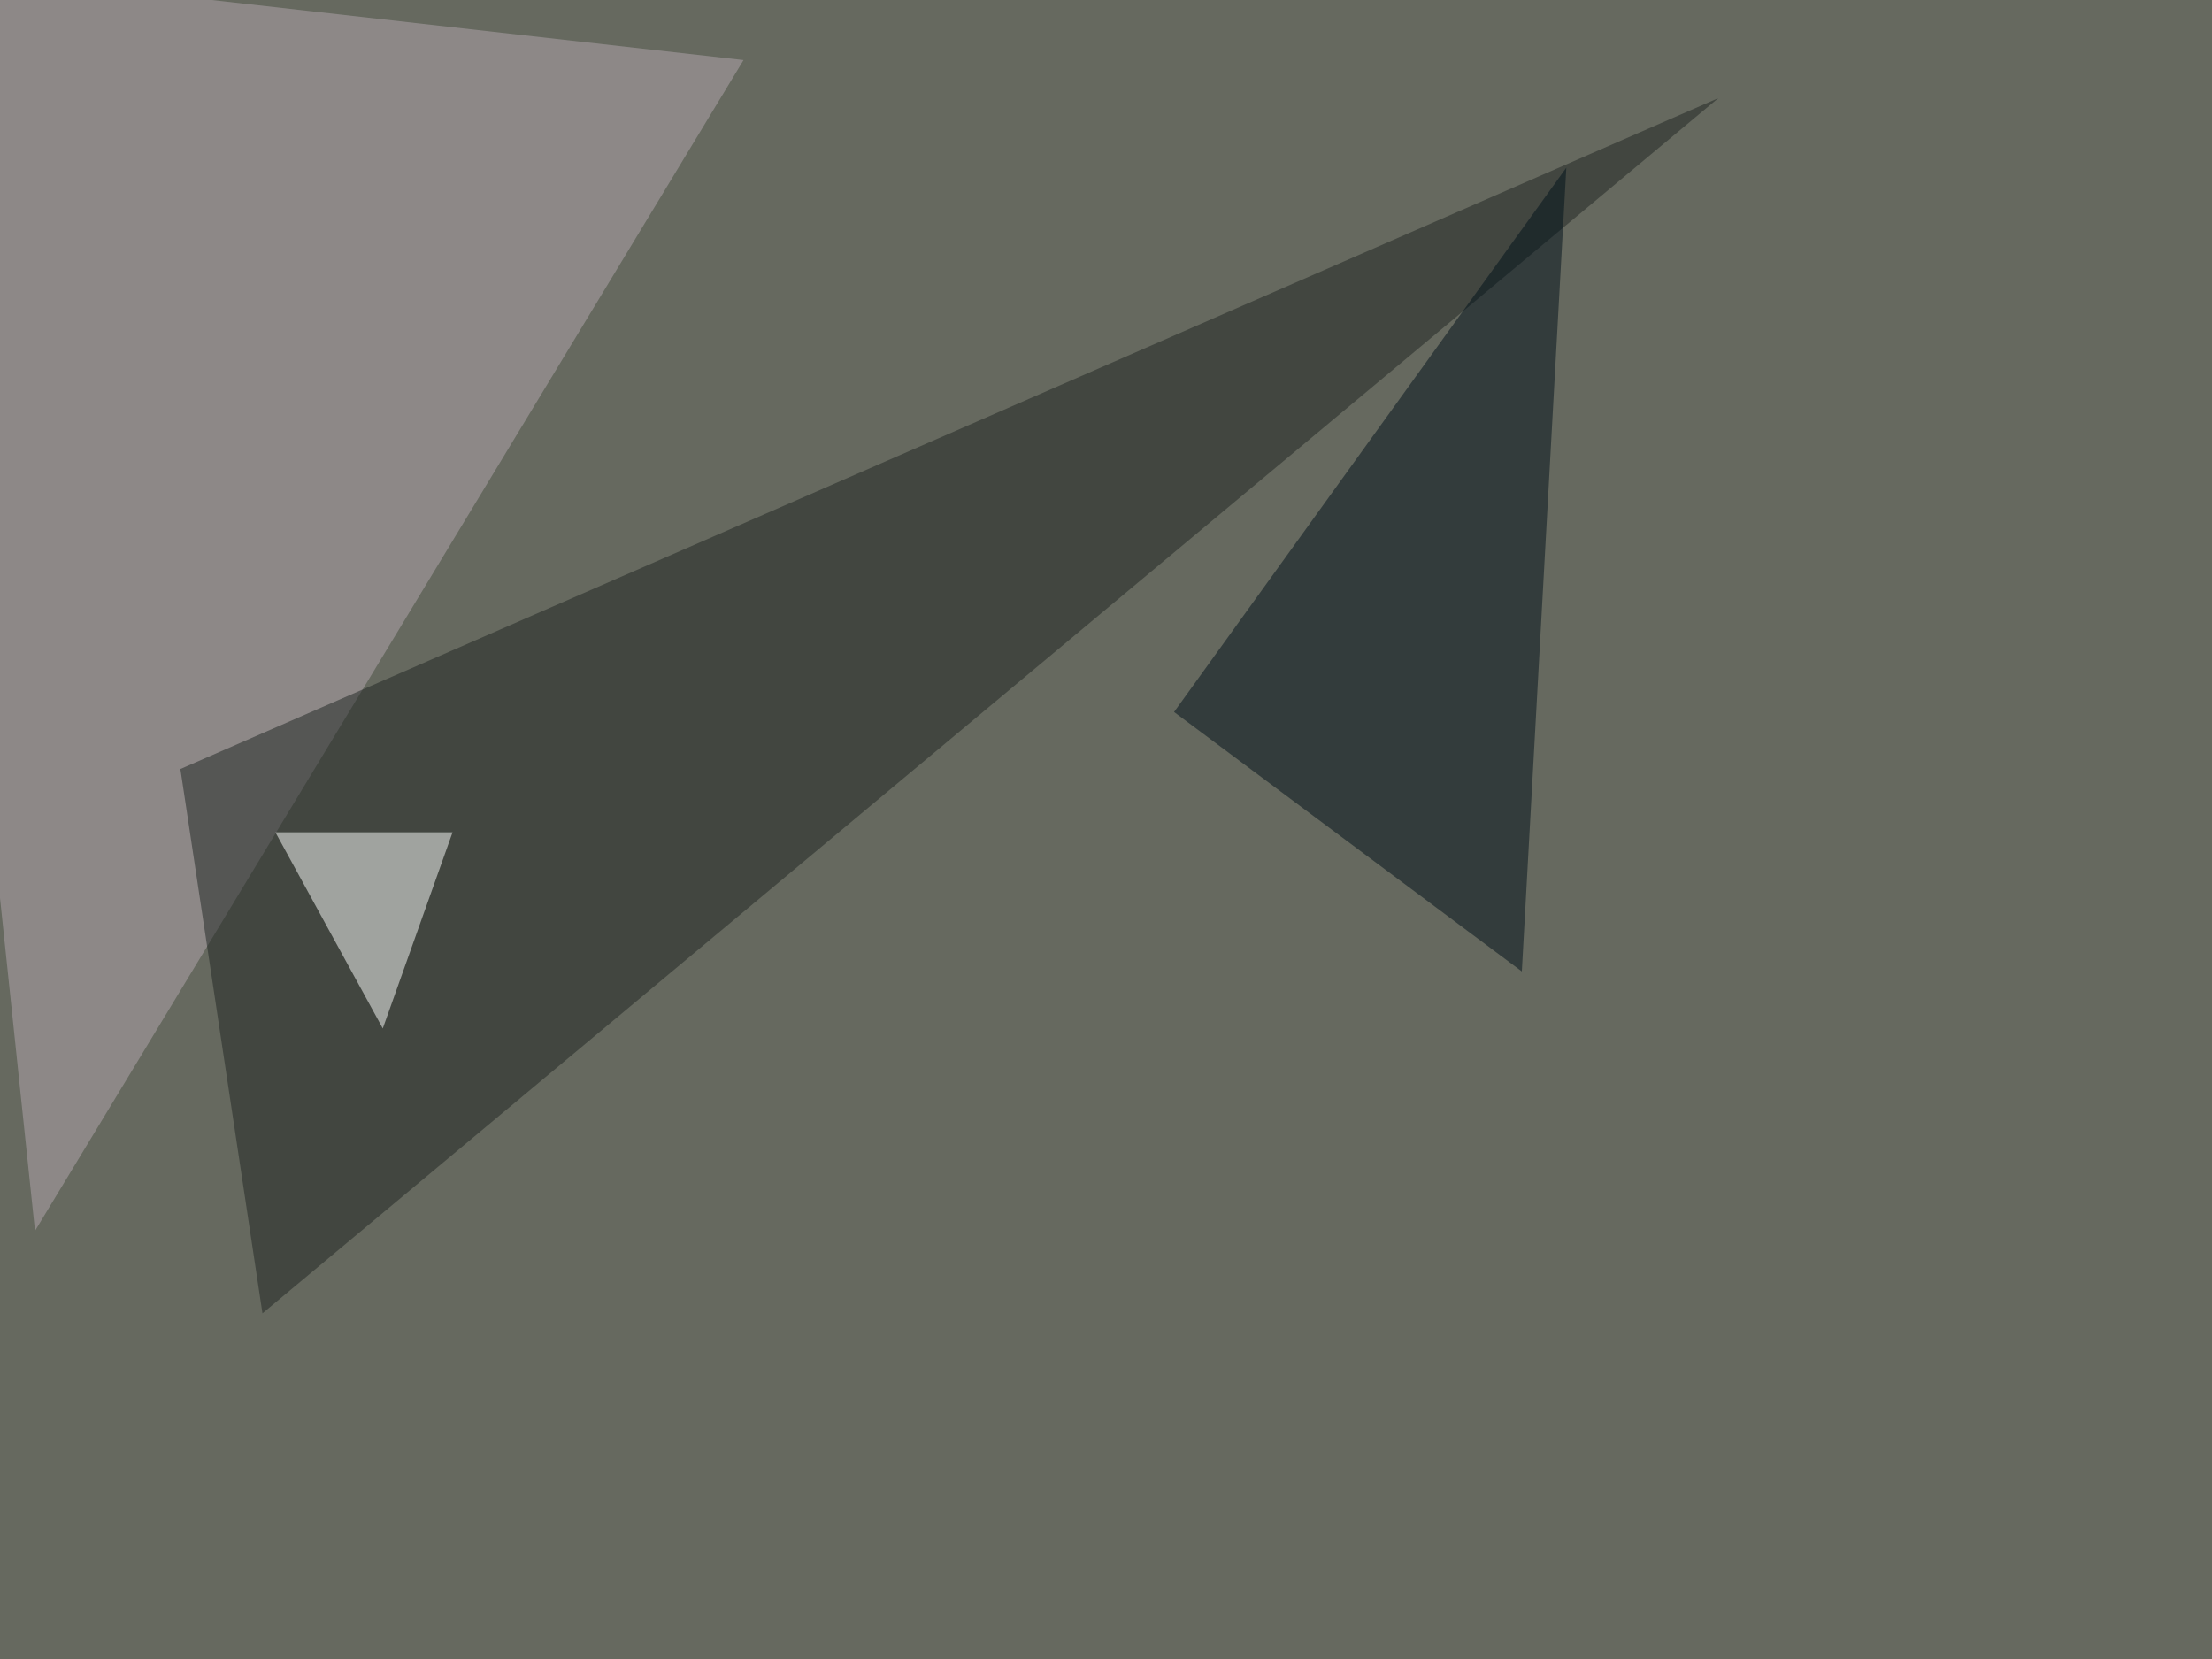 <svg xmlns="http://www.w3.org/2000/svg" width="1024" height="768" ><filter id="a"><feGaussianBlur stdDeviation="55"/></filter><rect width="100%" height="100%" fill="#66695f"/><g filter="url(#a)"><g fill-opacity=".5"><path fill="#b4a9b0" d="M344.2 27.8l-328 542-61.6-586z"/><path fill="#1e2522" d="M83.5 356l38 252 674-562.6z"/><path fill="#00101a" d="M725.1 77.6l-181.6 252 161 120.1z"/><path fill="#fff" d="M209.5 385.3h-82l49.7 90.8z"/></g></g></svg>